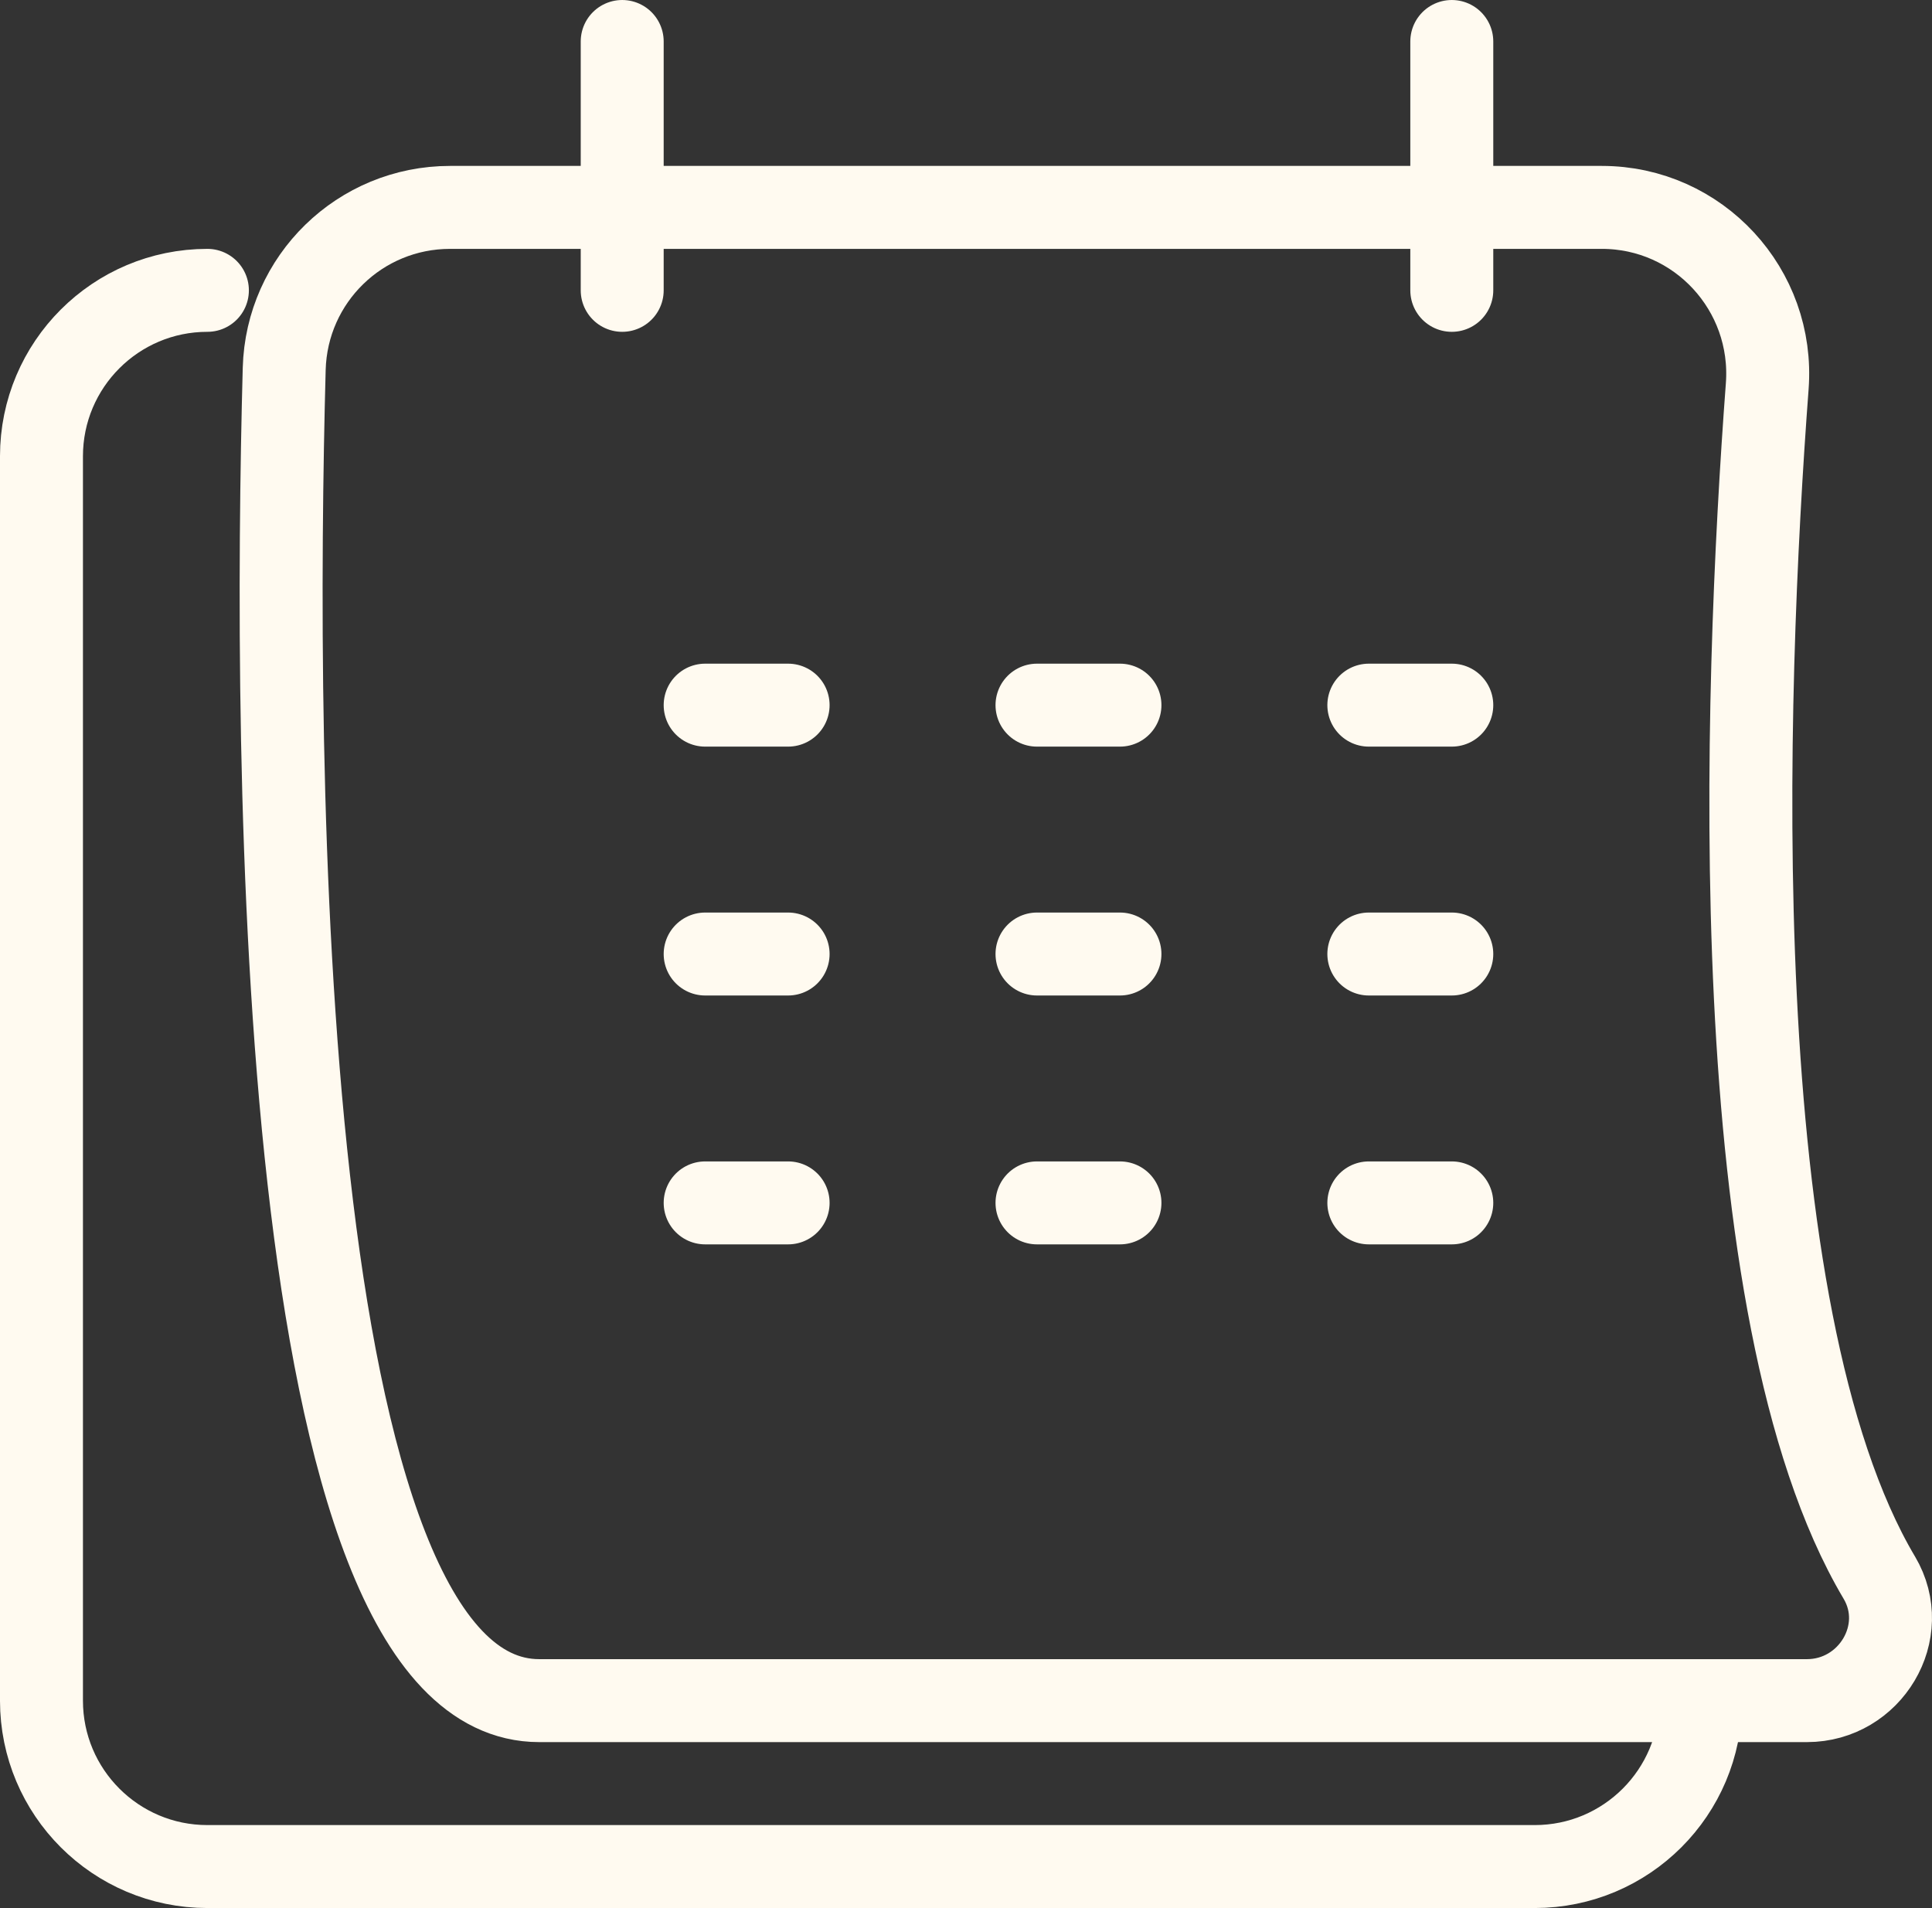 <?xml version="1.0" encoding="UTF-8"?>
<svg id="Layer_2" data-name="Layer 2" xmlns="http://www.w3.org/2000/svg" viewBox="0 0 146.281 144.469">
  <rect x="0" y="0" width="146.281" height="144.469" fill="#333333" stroke="none"/>
  <defs>
    <style>
      .cls-1 {
        fill: none;
        stroke: #fffaf0;
        stroke-linecap: round;
        stroke-linejoin: round;
        stroke-width: 6.281px;
      }
    </style>
  </defs>
  <g id="Layer_1-2" data-name="Layer 1">
    <g>
      <path class="cls-1" d="M142.29,119.449c2.444,4.121-.689,9.317-5.48,9.317H40.828c-19.993,0-20.1-71.592-19.309-100.838.184-6.811,5.745-12.225,12.559-12.225h87.204c7.325,0,13.072,6.239,12.524,13.542-1.741,23.21-3.482,70.031,8.483,90.204Z"/>
      <path class="cls-1" d="M128.766,128.766c0,6.938-5.624,12.563-12.563,12.563H15.703c-6.938,0-12.563-5.624-12.563-12.563V34.547c0-6.938,5.624-12.563,12.563-12.563"/>
      <line class="cls-1" x1="47.11" y1="3.141" x2="47.11" y2="21.984"/>
      <line class="cls-1" x1="109.922" y1="3.141" x2="109.922" y2="21.984"/>
      <line class="cls-1" x1="53.391" y1="53.391" x2="59.672" y2="53.391"/>
      <line class="cls-1" x1="53.391" y1="72.235" x2="59.672" y2="72.235"/>
      <line class="cls-1" x1="53.391" y1="91.079" x2="59.672" y2="91.079"/>
      <line class="cls-1" x1="78.516" y1="53.391" x2="84.797" y2="53.391"/>
      <line class="cls-1" x1="78.516" y1="72.235" x2="84.797" y2="72.235"/>
      <line class="cls-1" x1="78.516" y1="91.079" x2="84.797" y2="91.079"/>
      <line class="cls-1" x1="103.641" y1="53.391" x2="109.922" y2="53.391"/>
      <line class="cls-1" x1="103.641" y1="72.235" x2="109.922" y2="72.235"/>
      <line class="cls-1" x1="103.641" y1="91.079" x2="109.922" y2="91.079"/>
    </g>
  </g>
</svg>
